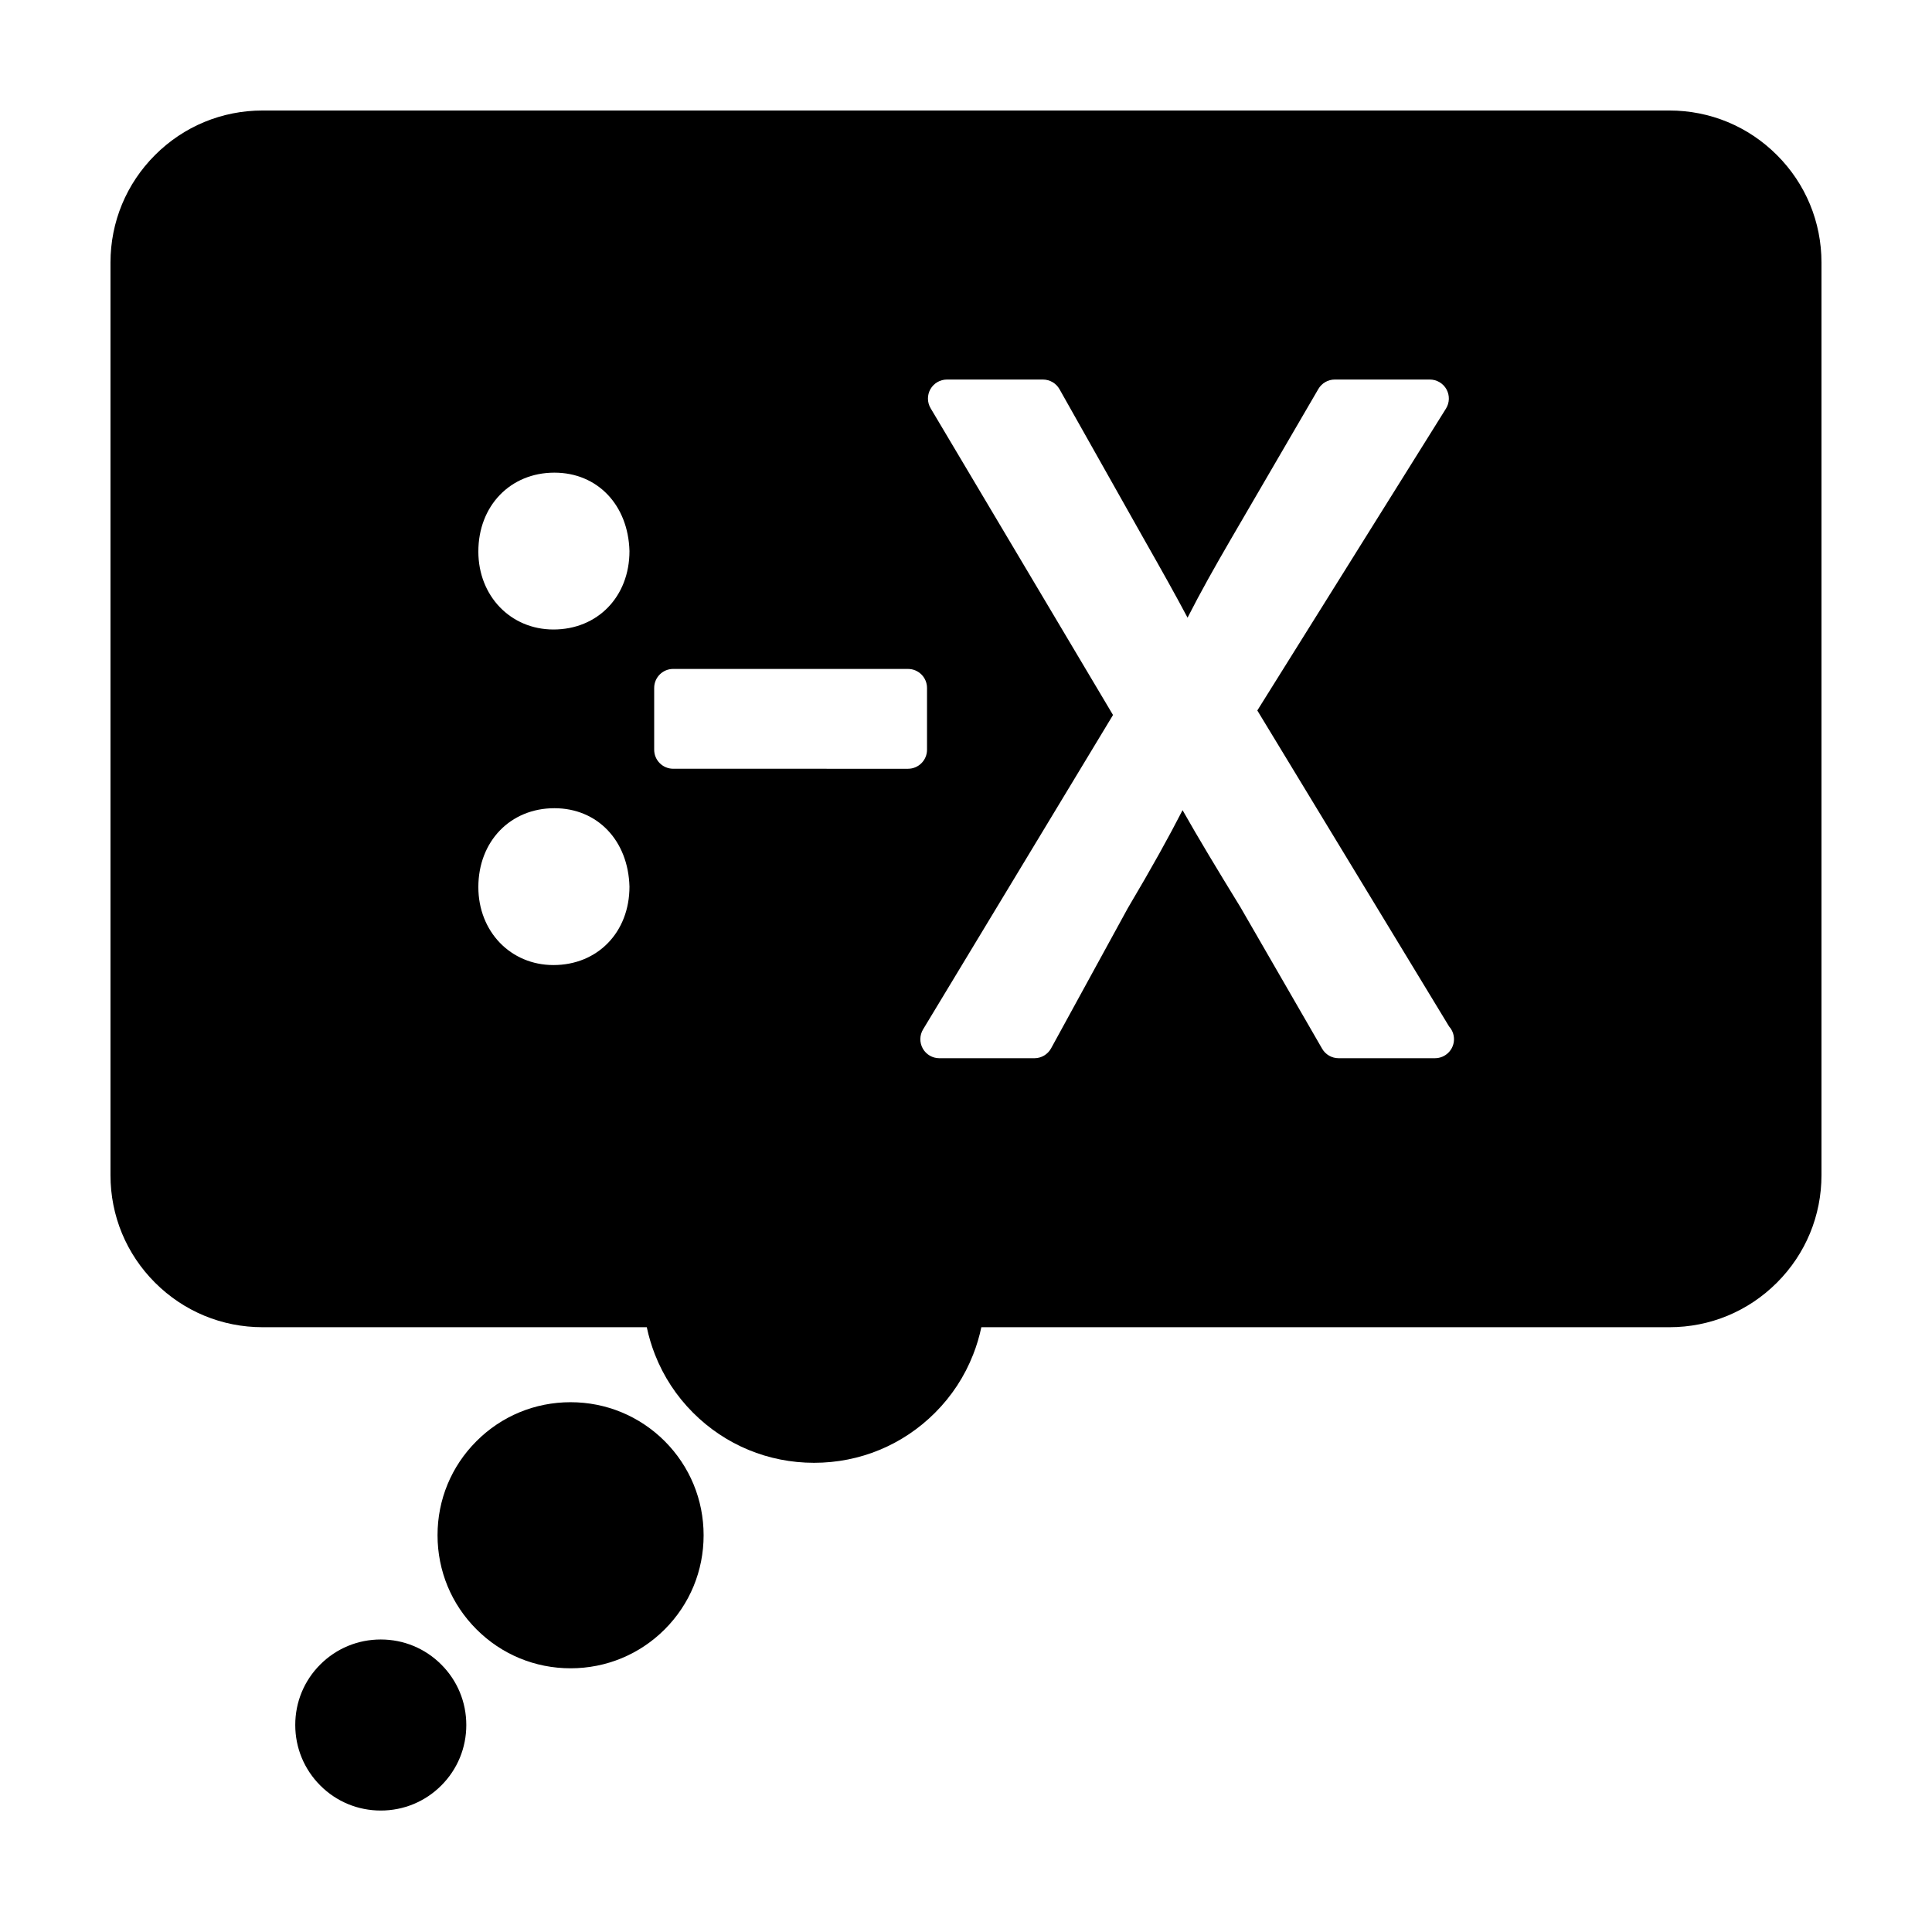 <?xml version="1.0" encoding="UTF-8"?>
<!-- Uploaded to: ICON Repo, www.svgrepo.com, Generator: ICON Repo Mixer Tools -->
<svg fill="#000000" width="800px" height="800px" version="1.1" viewBox="144 144 512 512" xmlns="http://www.w3.org/2000/svg">
 <g>
  <path d="m295.19 515.6c-9.43 0.004-18.285 3.672-24.922 10.324-6.66 6.648-10.324 15.508-10.316 24.93 0 9.426 3.668 18.289 10.324 24.938 6.648 6.656 15.504 10.324 24.934 10.324 9.426 0 18.285-3.664 24.945-10.316 6.648-6.656 10.309-15.512 10.309-24.934 0-9.422-3.664-18.273-10.312-24.945-6.672-6.652-15.531-10.32-24.961-10.32z"/>
  <path d="m244.91 578.48c-6.066 0-11.758 2.359-16.035 6.629-4.281 4.281-6.637 9.969-6.629 16.043 0.004 6.051 2.359 11.742 6.644 16.035 4.281 4.277 9.969 6.625 16.02 6.625 6.055 0 11.75-2.352 16.035-6.637 4.277-4.281 6.629-9.969 6.629-16.031s-2.359-11.754-6.629-16.02c-4.277-4.281-9.973-6.644-16.035-6.644z"/>
  <path d="m614.9 185.09c-7.613-7.613-17.734-11.805-28.496-11.805h-372.82c-10.762 0-20.883 4.191-28.5 11.805-7.613 7.617-11.805 17.738-11.805 28.5v241.83c0 10.766 4.191 20.887 11.809 28.504 7.613 7.609 17.734 11.801 28.496 11.801h101.82c0.52 2.457 1.238 4.875 2.168 7.246 2.277 5.801 5.672 10.992 10.105 15.426 8.551 8.551 19.938 13.262 32.059 13.262 12.125 0 23.512-4.715 32.059-13.266 4.43-4.43 7.828-9.617 10.102-15.426 0.934-2.363 1.648-4.777 2.168-7.238l182.34-0.004c10.762 0 20.883-4.191 28.496-11.805 7.613-7.613 11.809-17.734 11.809-28.5v-241.83c0-10.766-4.191-20.891-11.809-28.5zm-324.23 214.66c-11.348 0-19.902-8.883-19.902-20.66 0-12.117 8.48-20.906 20.152-20.906 11.387 0 19.566 8.543 19.895 20.777 0.008 12.105-8.465 20.789-20.145 20.789zm0-88.926c-11.348 0-19.902-8.883-19.902-20.66 0-12.117 8.48-20.906 20.152-20.906 11.387 0 19.566 8.543 19.895 20.777 0.008 12.098-8.465 20.789-20.145 20.789zm31.734 36.902c-2.781 0-5.039-2.258-5.039-5.039v-16.375c0-2.781 2.258-5.039 5.039-5.039l62.227 0.004c2.781 0 5.039 2.258 5.039 5.039v16.375c0 2.781-2.258 5.039-5.039 5.039zm201.88 76.711c-0.023 0.004-0.066 0.004-0.102 0h-25.441c-1.797 0-3.465-0.957-4.363-2.519l-21.668-37.535c-6.137-9.992-10.973-18.008-15.32-25.68-3.641 7.09-7.941 14.895-14.52 25.988l-20.32 37.129c-0.883 1.613-2.578 2.621-4.418 2.621h-25.195c-1.82 0-3.496-0.977-4.387-2.562-0.891-1.586-0.863-3.523 0.074-5.078l50.336-83.32-48.336-81.289c-0.926-1.559-0.945-3.492-0.051-5.066 0.898-1.57 2.57-2.543 4.379-2.543h25.441c1.82 0 3.496 0.984 4.387 2.562l22.426 39.801c4.684 8.242 8.293 14.68 11.508 20.746 3.531-6.922 7.094-13.25 11.48-20.801l23.184-39.805c0.906-1.551 2.562-2.504 4.352-2.504h25.191c1.828 0 3.516 0.992 4.41 2.594 0.887 1.602 0.836 3.562-0.137 5.113l-49.992 79.996 50.836 83.762c0.801 0.891 1.285 2.066 1.285 3.359 0 2.773-2.254 5.031-5.039 5.031z"/>
 </g>
</svg>